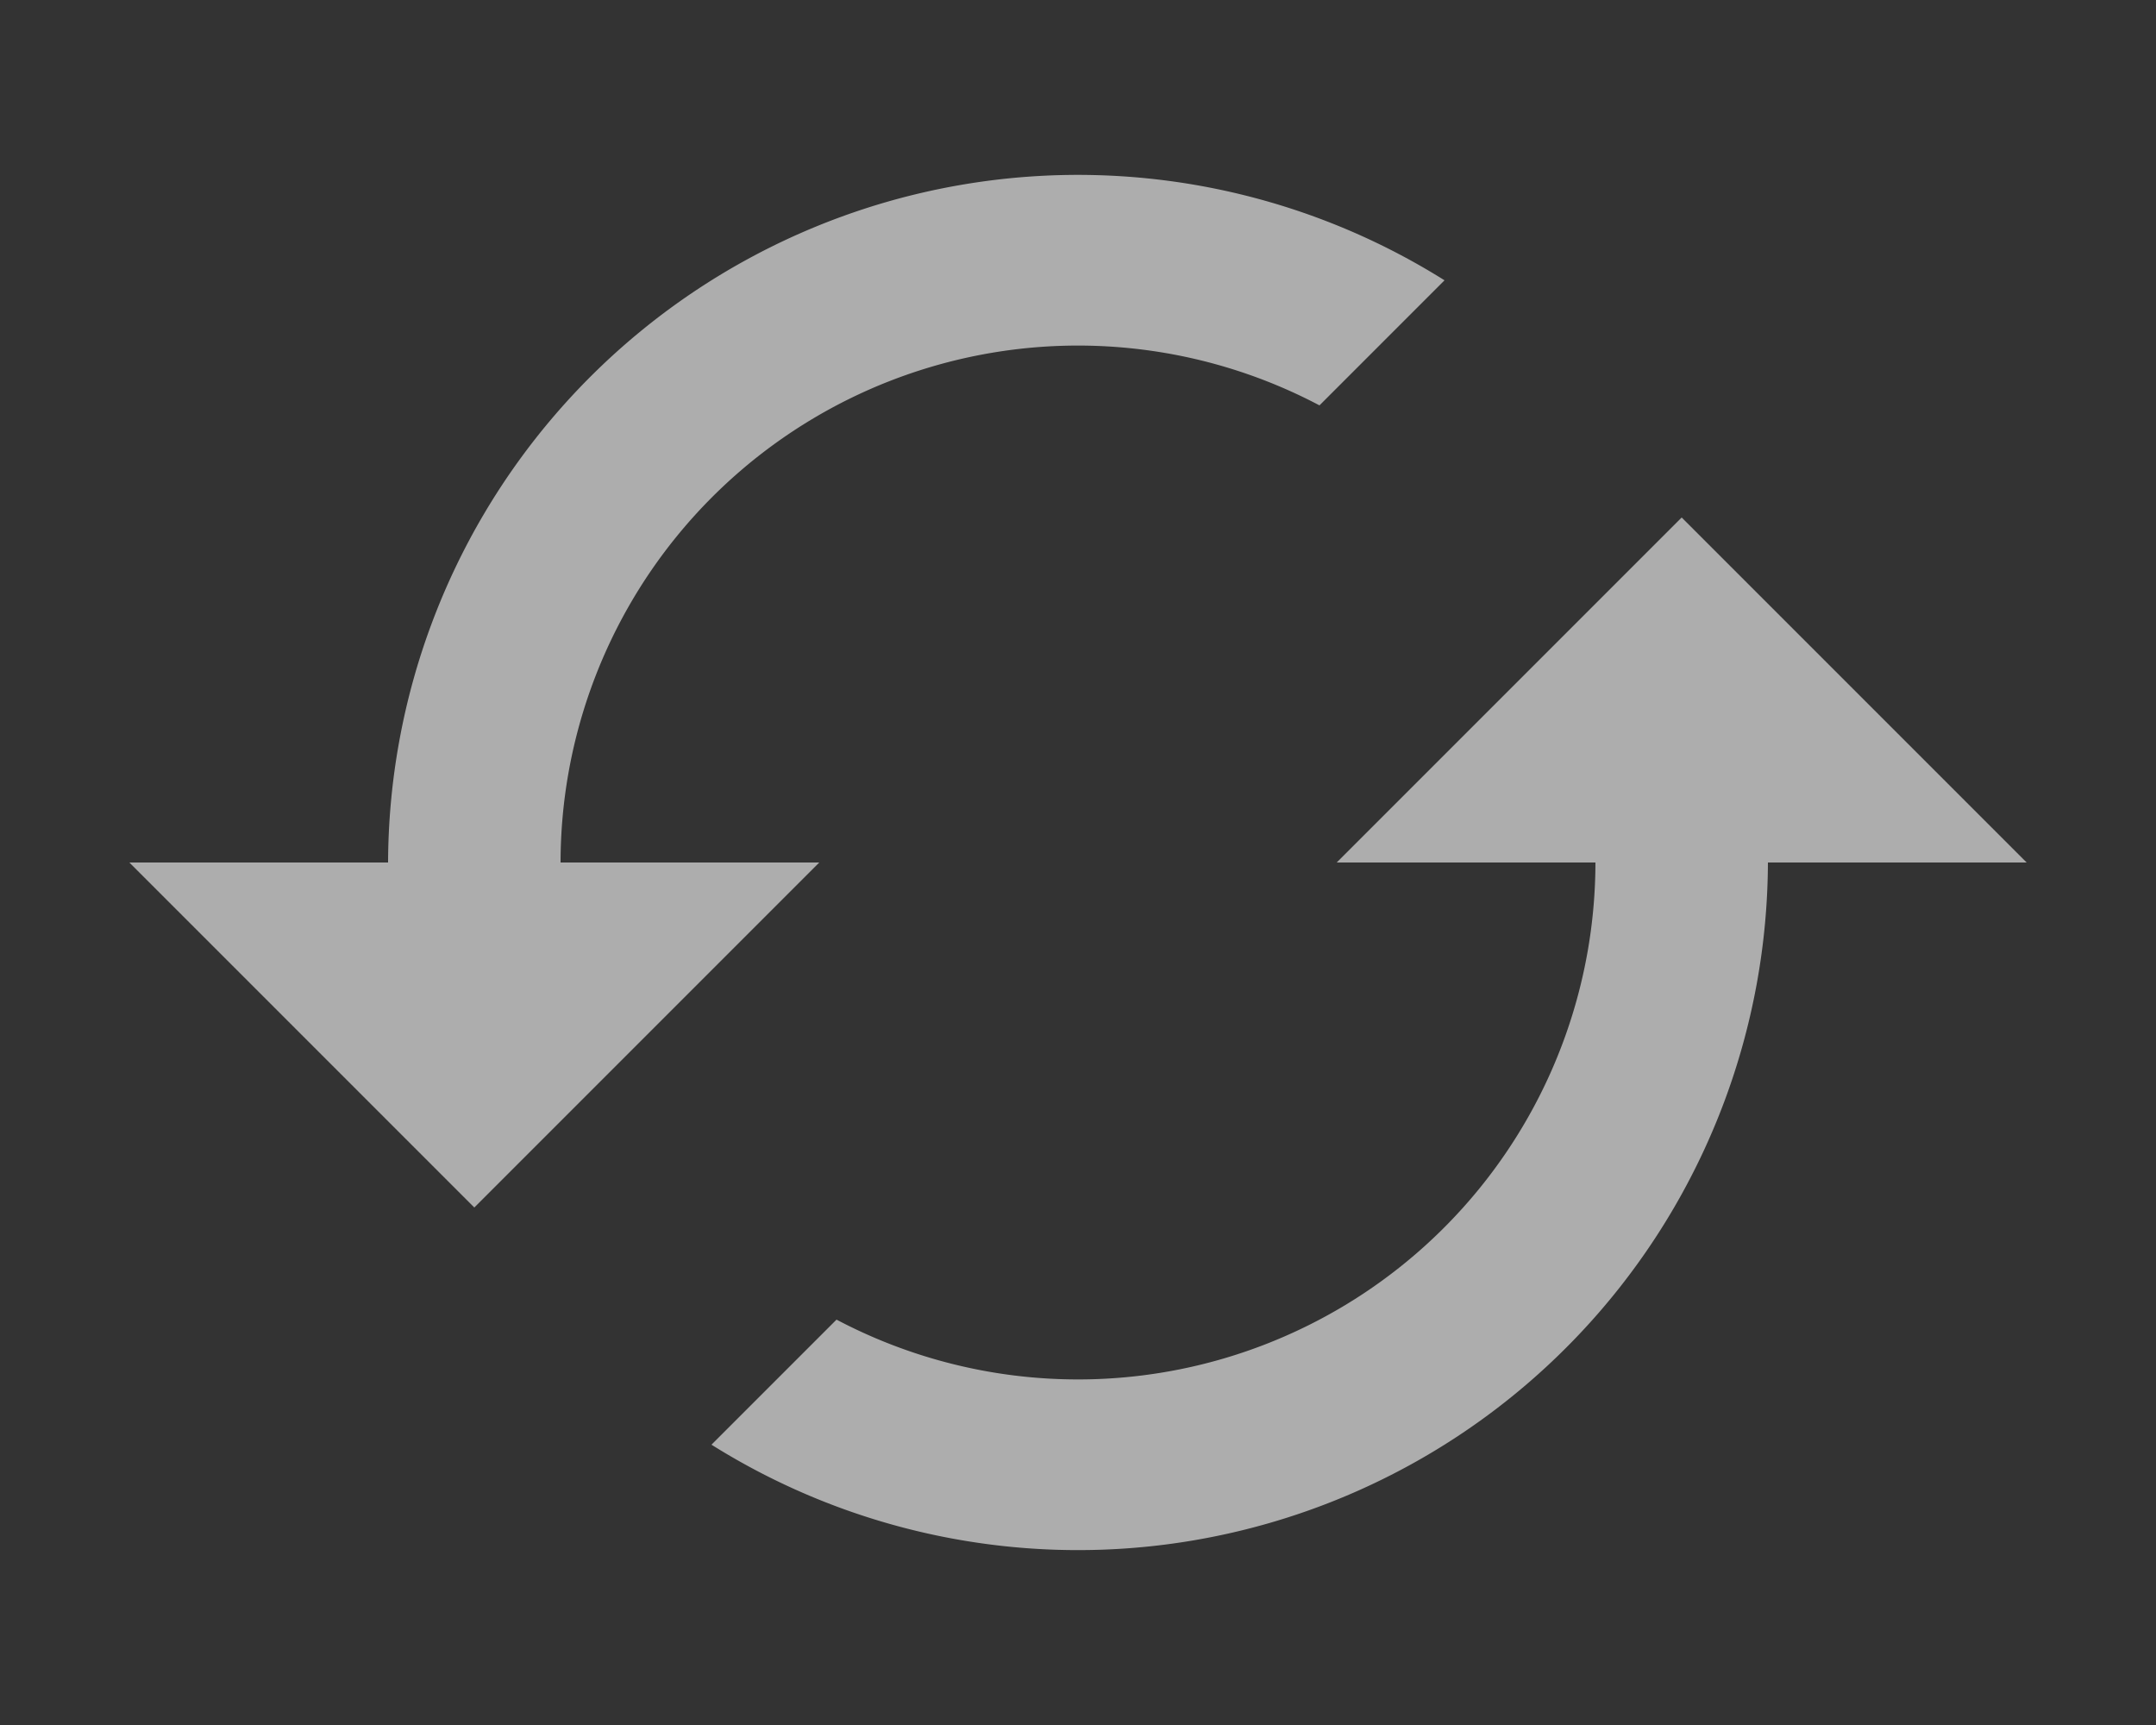 <svg xmlns="http://www.w3.org/2000/svg" xmlns:xlink="http://www.w3.org/1999/xlink" width="20" height="16" viewBox="0 0 20 16"><rect x="0" y="0" width="20" height="16" fill="#333333" stroke="none"/><defs><path id="a" d="M548.8 261h-2.4a6.4 6.4 0 0 1-9.8 5.4l1.16-1.16a4.8 4.8 0 0 0 7.04-4.24h-2.4l3.2-3.2zm-11.2 0l-3.2 3.2-3.2-3.2h2.4a6.4 6.4 0 0 1 9.8-5.4l-1.16 1.16a4.8 4.8 0 0 0-7.04 4.24z"/></defs><g opacity=".6" transform="translate(-530 -253)"><use fill="#fff" xlink:href="#a"/></g></svg>